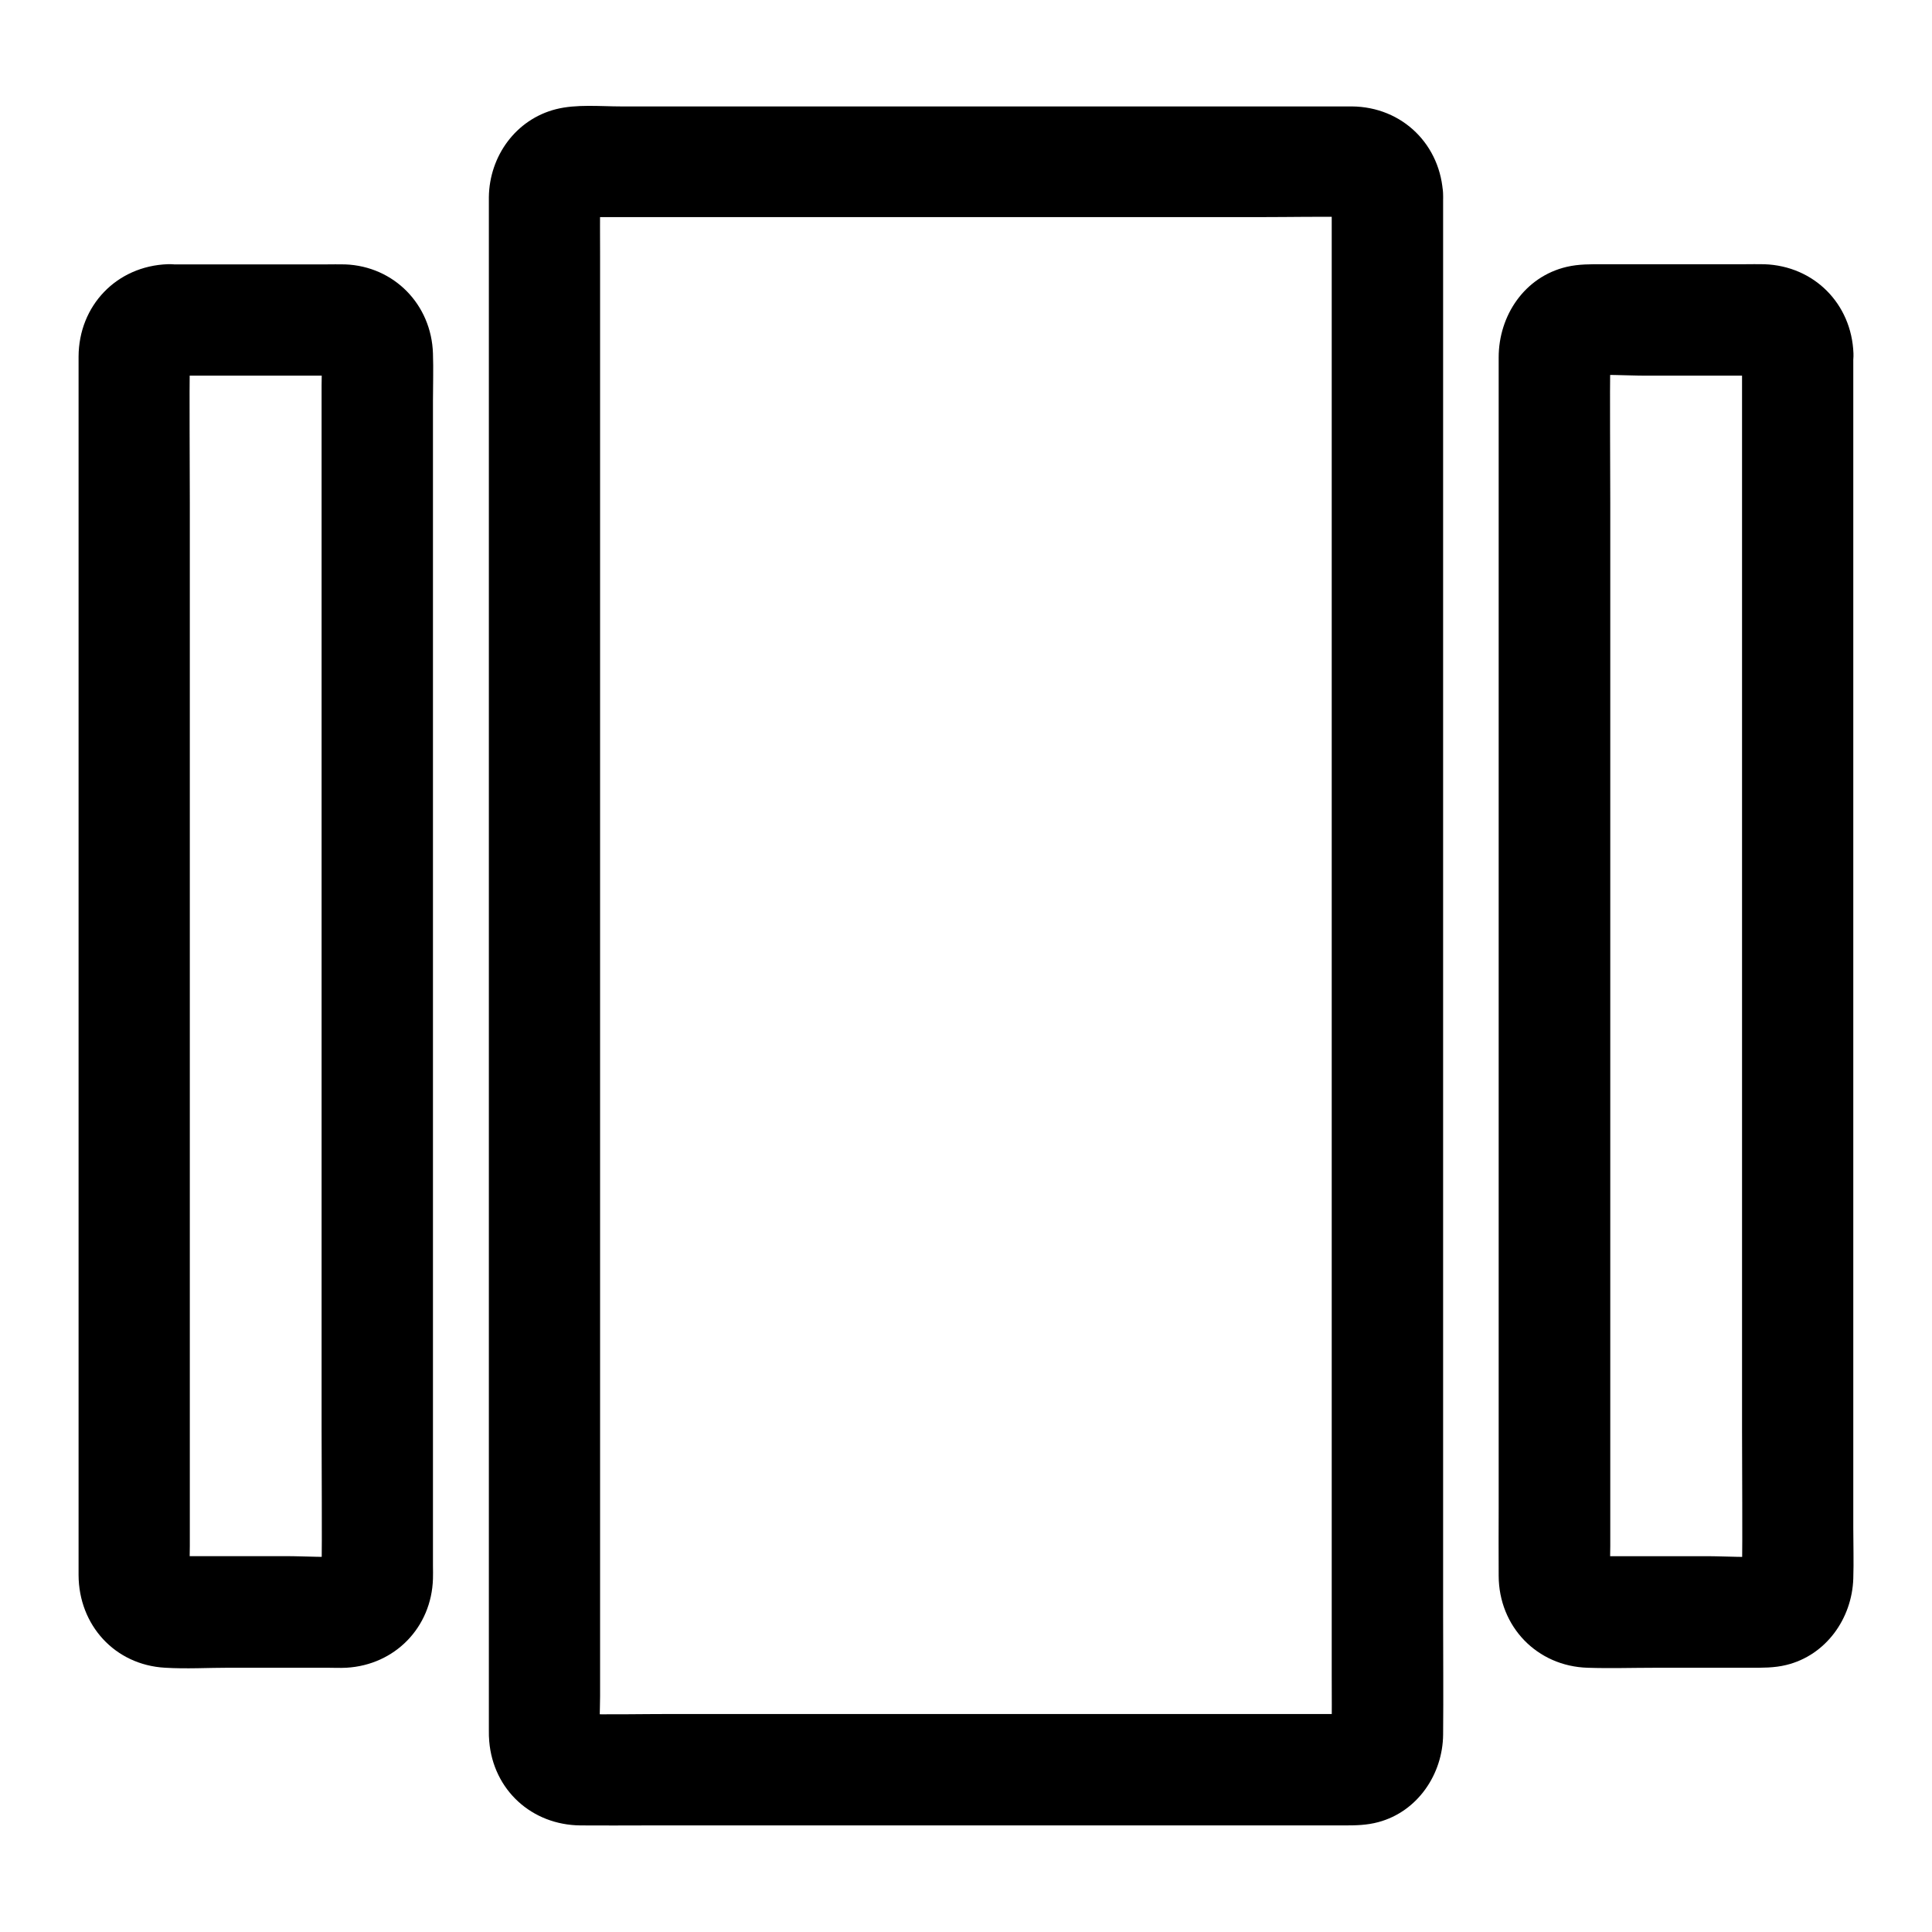 <?xml version="1.0" encoding="UTF-8"?>
<!-- Uploaded to: SVG Repo, www.svgrepo.com, Generator: SVG Repo Mixer Tools -->
<svg fill="#000000" width="800px" height="800px" version="1.1" viewBox="144 144 512 512" xmlns="http://www.w3.org/2000/svg">
 <g>
  <path d="m188.44 243.54h41.426c2.164 0 4.43-0.148 6.594 0.098-1.328-0.195-2.609-0.344-3.938-0.543 0.641 0.098 1.23 0.297 1.871 0.492-1.18-0.492-2.363-0.984-3.543-1.477 0.441 0.195 0.934 0.543 1.379 0.688 1.082 0.297-2.754-2.461-1.277-0.984 1.379 1.379-1.23-1.477-1.133-1.523 0.051-0.051 0.836 1.625 0.836 1.672-0.492-1.18-0.984-2.363-1.477-3.543 0.195 0.641 0.344 1.18 0.492 1.871-0.195-1.328-0.344-2.609-0.543-3.938 0.344 3.246 0.098 6.594 0.098 9.84v23.617 77.734 94.07 81.18c0 13.039 0.148 26.074 0 39.066 0 0.59-0.051 1.18-0.098 1.77 0.195-1.328 0.344-2.609 0.543-3.938-0.098 0.641-0.297 1.23-0.492 1.871 0.492-1.18 0.984-2.363 1.477-3.543-0.195 0.441-0.543 0.934-0.688 1.379-0.297 1.082 2.461-2.754 0.984-1.277-1.379 1.379 1.477-1.23 1.523-1.133 0.051 0.051-1.625 0.836-1.672 0.836 1.18-0.492 2.363-0.984 3.543-1.477-0.641 0.195-1.18 0.344-1.871 0.492 1.328-0.195 2.609-0.344 3.938-0.543-5.461 0.59-11.219 0.098-16.727 0.098h-25.828c-2.262 0-4.527 0.148-6.789-0.098 1.328 0.195 2.609 0.344 3.938 0.543-0.641-0.098-1.23-0.297-1.871-0.492 1.18 0.492 2.363 0.984 3.543 1.477-0.441-0.195-0.934-0.543-1.379-0.688-1.082-0.297 2.754 2.461 1.277 0.984-1.379-1.379 1.23 1.477 1.133 1.523-0.051 0.051-0.836-1.625-0.836-1.672 0.492 1.18 0.984 2.363 1.477 3.543-0.195-0.641-0.344-1.18-0.492-1.871 0.195 1.328 0.344 2.609 0.543 3.938-0.344-3.246-0.098-6.594-0.098-9.84v-23.617-77.734-94.07-81.18c0-13.039-0.148-26.074 0-39.066 0-0.59 0.051-1.18 0.098-1.77-0.195 1.328-0.344 2.609-0.543 3.938 0.098-0.641 0.297-1.23 0.492-1.871-0.492 1.18-0.984 2.363-1.477 3.543 0.195-0.441 0.543-0.934 0.688-1.379 0.297-1.082-2.461 2.754-0.984 1.277 1.379-1.379-1.477 1.23-1.523 1.133-0.051-0.051 1.625-0.836 1.672-0.836-1.18 0.492-2.363 0.984-3.543 1.477 0.641-0.195 1.18-0.344 1.871-0.492-1.328 0.195-2.609 0.344-3.938 0.543 0.438-0.051 0.883-0.098 1.324-0.098 7.723-0.297 15.105-6.594 14.762-14.762-0.344-7.773-6.496-15.055-14.762-14.762-13.531 0.492-23.566 10.973-23.617 24.5v6.348 28.535 44.133 53.824 56.777 53.676 44.477 28.633 6.496c0.051 13.234 9.594 23.812 22.926 24.551 5.656 0.344 11.367 0 17.023 0h25.73c1.77 0 3.543 0.098 5.312 0 12.84-0.738 22.535-10.676 22.926-23.566 0.051-1.133 0-2.262 0-3.445v-23.664-41.082-51.855-56.828-54.957-47.133-33.16c0-4.184 0.148-8.414 0-12.594-0.395-12.941-10.281-23.125-23.273-23.617-1.723-0.051-3.445 0-5.164 0h-26.027-15.891c-7.723 0-15.105 6.789-14.762 14.762 0.402 7.973 6.551 14.715 14.816 14.715z"/>
  <path d="m605.66 237.64v32.473 77.883 94.07 80.887c0 12.988 0.148 25.93 0 38.918 0 0.59-0.051 1.18-0.098 1.77 0.195-1.328 0.344-2.609 0.543-3.938-0.098 0.641-0.297 1.23-0.492 1.871 0.492-1.18 0.984-2.363 1.477-3.543-0.195 0.441-0.543 0.934-0.688 1.379-0.297 1.082 2.461-2.754 0.984-1.277-1.379 1.379 1.477-1.23 1.523-1.133 0.051 0.051-1.625 0.836-1.672 0.836 1.18-0.492 2.363-0.984 3.543-1.477-0.641 0.195-1.18 0.344-1.871 0.492 1.328-0.195 2.609-0.344 3.938-0.543-5.461 0.59-11.219 0.098-16.727 0.098h-25.828c-2.262 0-4.527 0.148-6.789-0.098 1.328 0.195 2.609 0.344 3.938 0.543-0.641-0.098-1.23-0.297-1.871-0.492 1.18 0.492 2.363 0.984 3.543 1.477-0.441-0.195-0.934-0.543-1.379-0.688-1.082-0.297 2.754 2.461 1.277 0.984-1.379-1.379 1.23 1.477 1.133 1.523-0.051 0.051-0.836-1.625-0.836-1.672 0.492 1.18 0.984 2.363 1.477 3.543-0.195-0.641-0.344-1.18-0.492-1.871 0.195 1.328 0.344 2.609 0.543 3.938-0.344-3.246-0.098-6.594-0.098-9.84v-23.617-77.734-94.07-81.18c0-13.039-0.148-26.074 0-39.066 0-0.59 0.051-1.18 0.098-1.77-0.195 1.328-0.344 2.609-0.543 3.938 0.098-0.641 0.297-1.23 0.492-1.871-0.492 1.18-0.984 2.363-1.477 3.543 0.195-0.441 0.543-0.934 0.688-1.379 0.297-1.082-2.461 2.754-0.984 1.277 1.379-1.379-1.477 1.23-1.523 1.133-0.051-0.051 1.625-0.836 1.672-0.836-1.18 0.492-2.363 0.984-3.543 1.477 0.641-0.195 1.18-0.344 1.871-0.492-1.328 0.195-2.609 0.344-3.938 0.543 5.461-0.59 11.219-0.098 16.727-0.098h25.828c2.262 0 4.527-0.148 6.789 0.098-1.328-0.195-2.609-0.344-3.938-0.543 0.641 0.098 1.23 0.297 1.871 0.492-1.18-0.492-2.363-0.984-3.543-1.477 0.441 0.195 0.934 0.543 1.379 0.688 1.082 0.297-2.754-2.461-1.277-0.984 1.379 1.379-1.23-1.477-1.133-1.523 0.051-0.051 0.836 1.625 0.836 1.672-0.492-1.18-0.984-2.363-1.477-3.543 0.195 0.641 0.344 1.18 0.492 1.871-0.195-1.328-0.344-2.609-0.543-3.938 0.047 0.395 0.098 0.836 0.098 1.277 0.297 7.723 6.594 15.105 14.762 14.762 7.773-0.344 15.055-6.496 14.762-14.762-0.492-13.137-10.43-23.172-23.617-23.617-1.77-0.051-3.543 0-5.312 0h-26.027-11.512c-3.199 0-6.297-0.051-9.496 0.688-11.168 2.609-18.055 12.891-18.055 24.008v18.844 37.688 49.938 56.039 56.137 49.496 36.949c0 5.953-0.051 11.855 0 17.809 0.051 13.43 10.137 23.961 23.617 24.355 5.902 0.195 11.855 0 17.762 0h25.191c3.246 0 6.445 0.051 9.645-0.738 10.527-2.559 17.418-12.301 17.762-22.879 0.148-4.477 0-8.953 0-13.43v-33.555-47.676-55.152-56.531-51.855-40.441-23.074-3c0-7.723-6.789-15.105-14.762-14.762-7.981 0.348-14.719 6.496-14.719 14.762z"/>
  <path d="m496.92 195.82v10.973 29.863 43.938 53.824 58.695 59.434 55.352 46.543 33.504c0 5.215 0.051 10.43 0 15.598 0 0.641 0 1.277-0.098 1.918 0.195-1.328 0.344-2.609 0.543-3.938-0.098 0.641-0.297 1.23-0.492 1.871 0.492-1.18 0.984-2.363 1.477-3.543-0.195 0.441-0.543 0.934-0.688 1.379-0.297 1.082 2.461-2.754 0.984-1.277-1.379 1.379 1.477-1.23 1.523-1.133 0.051 0.051-1.625 0.836-1.672 0.836 1.18-0.492 2.363-0.984 3.543-1.477-0.641 0.195-1.18 0.344-1.871 0.492 1.328-0.195 2.609-0.344 3.938-0.543-2.164 0.246-4.43 0.098-6.594 0.098h-14.859-49.348-59.629-51.66c-8.215 0-16.434 0.195-24.648 0-0.543 0-1.031-0.051-1.574-0.098 1.328 0.195 2.609 0.344 3.938 0.543-0.641-0.098-1.23-0.297-1.871-0.492 1.18 0.492 2.363 0.984 3.543 1.477-0.441-0.195-0.934-0.543-1.379-0.688-1.082-0.297 2.754 2.461 1.277 0.984-1.379-1.379 1.23 1.477 1.133 1.523-0.051 0.051-0.836-1.625-0.836-1.672 0.492 1.18 0.984 2.363 1.477 3.543-0.195-0.641-0.344-1.18-0.492-1.871 0.195 1.328 0.344 2.609 0.543 3.938-0.441-3.938-0.098-8.02-0.098-11.957v-29.617-43.984-53.727-58.891-59.484-55.449-46.789-33.555c0-5.215-0.051-10.48 0-15.742 0-0.641 0-1.277 0.098-1.918-0.195 1.328-0.344 2.609-0.543 3.938 0.098-0.641 0.297-1.23 0.492-1.871-0.492 1.18-0.984 2.363-1.477 3.543 0.195-0.441 0.543-0.934 0.688-1.379 0.297-1.082-2.461 2.754-0.984 1.277 1.379-1.379-1.477 1.23-1.523 1.133-0.051-0.051 1.625-0.836 1.672-0.836-1.18 0.492-2.363 0.984-3.543 1.477 0.641-0.195 1.18-0.344 1.871-0.492-1.328 0.195-2.609 0.344-3.938 0.543 2.164-0.246 4.43-0.098 6.594-0.098h14.859 49.348 59.629 51.66c8.215 0 16.434-0.195 24.648 0 0.543 0 1.031 0.051 1.574 0.098-1.328-0.195-2.609-0.344-3.938-0.543 0.641 0.098 1.23 0.297 1.871 0.492-1.18-0.492-2.363-0.984-3.543-1.477 0.441 0.195 0.934 0.543 1.379 0.688 1.082 0.297-2.754-2.461-1.277-0.984 1.379 1.379-1.23-1.477-1.133-1.523 0.051-0.051 0.836 1.625 0.836 1.672-0.492-1.18-0.984-2.363-1.477-3.543 0.195 0.641 0.344 1.18 0.492 1.871-0.195-1.328-0.344-2.609-0.543-3.938 0.051 0.59 0.098 1.031 0.098 1.473 0.297 7.723 6.594 15.105 14.762 14.762 7.773-0.344 15.055-6.496 14.762-14.762-0.492-13.383-10.773-23.52-24.207-23.617h-5.902-27.109-86.348-74.242c-5.559 0-11.906-0.641-17.32 0.738-10.629 2.707-17.613 12.449-17.762 23.273v3.297 41.871 74.34 90.133 89.496 70.996 36.262c0 0.984 0 1.918 0.098 2.856 1.082 12.891 11.266 22.188 24.207 22.289 5.805 0.051 11.66 0 17.465 0h79.754 83 22.141c3.102 0 6.051-0.051 9.102-0.887 10.383-2.805 17.023-12.695 17.121-23.172 0.098-10.43 0-20.859 0-31.293v-67.945-88.312-90.824-77.293-46.051-6.199c0-7.723-6.789-15.105-14.762-14.762-8.016 0.391-14.758 6.539-14.758 14.805z"/>
 </g>
</svg>